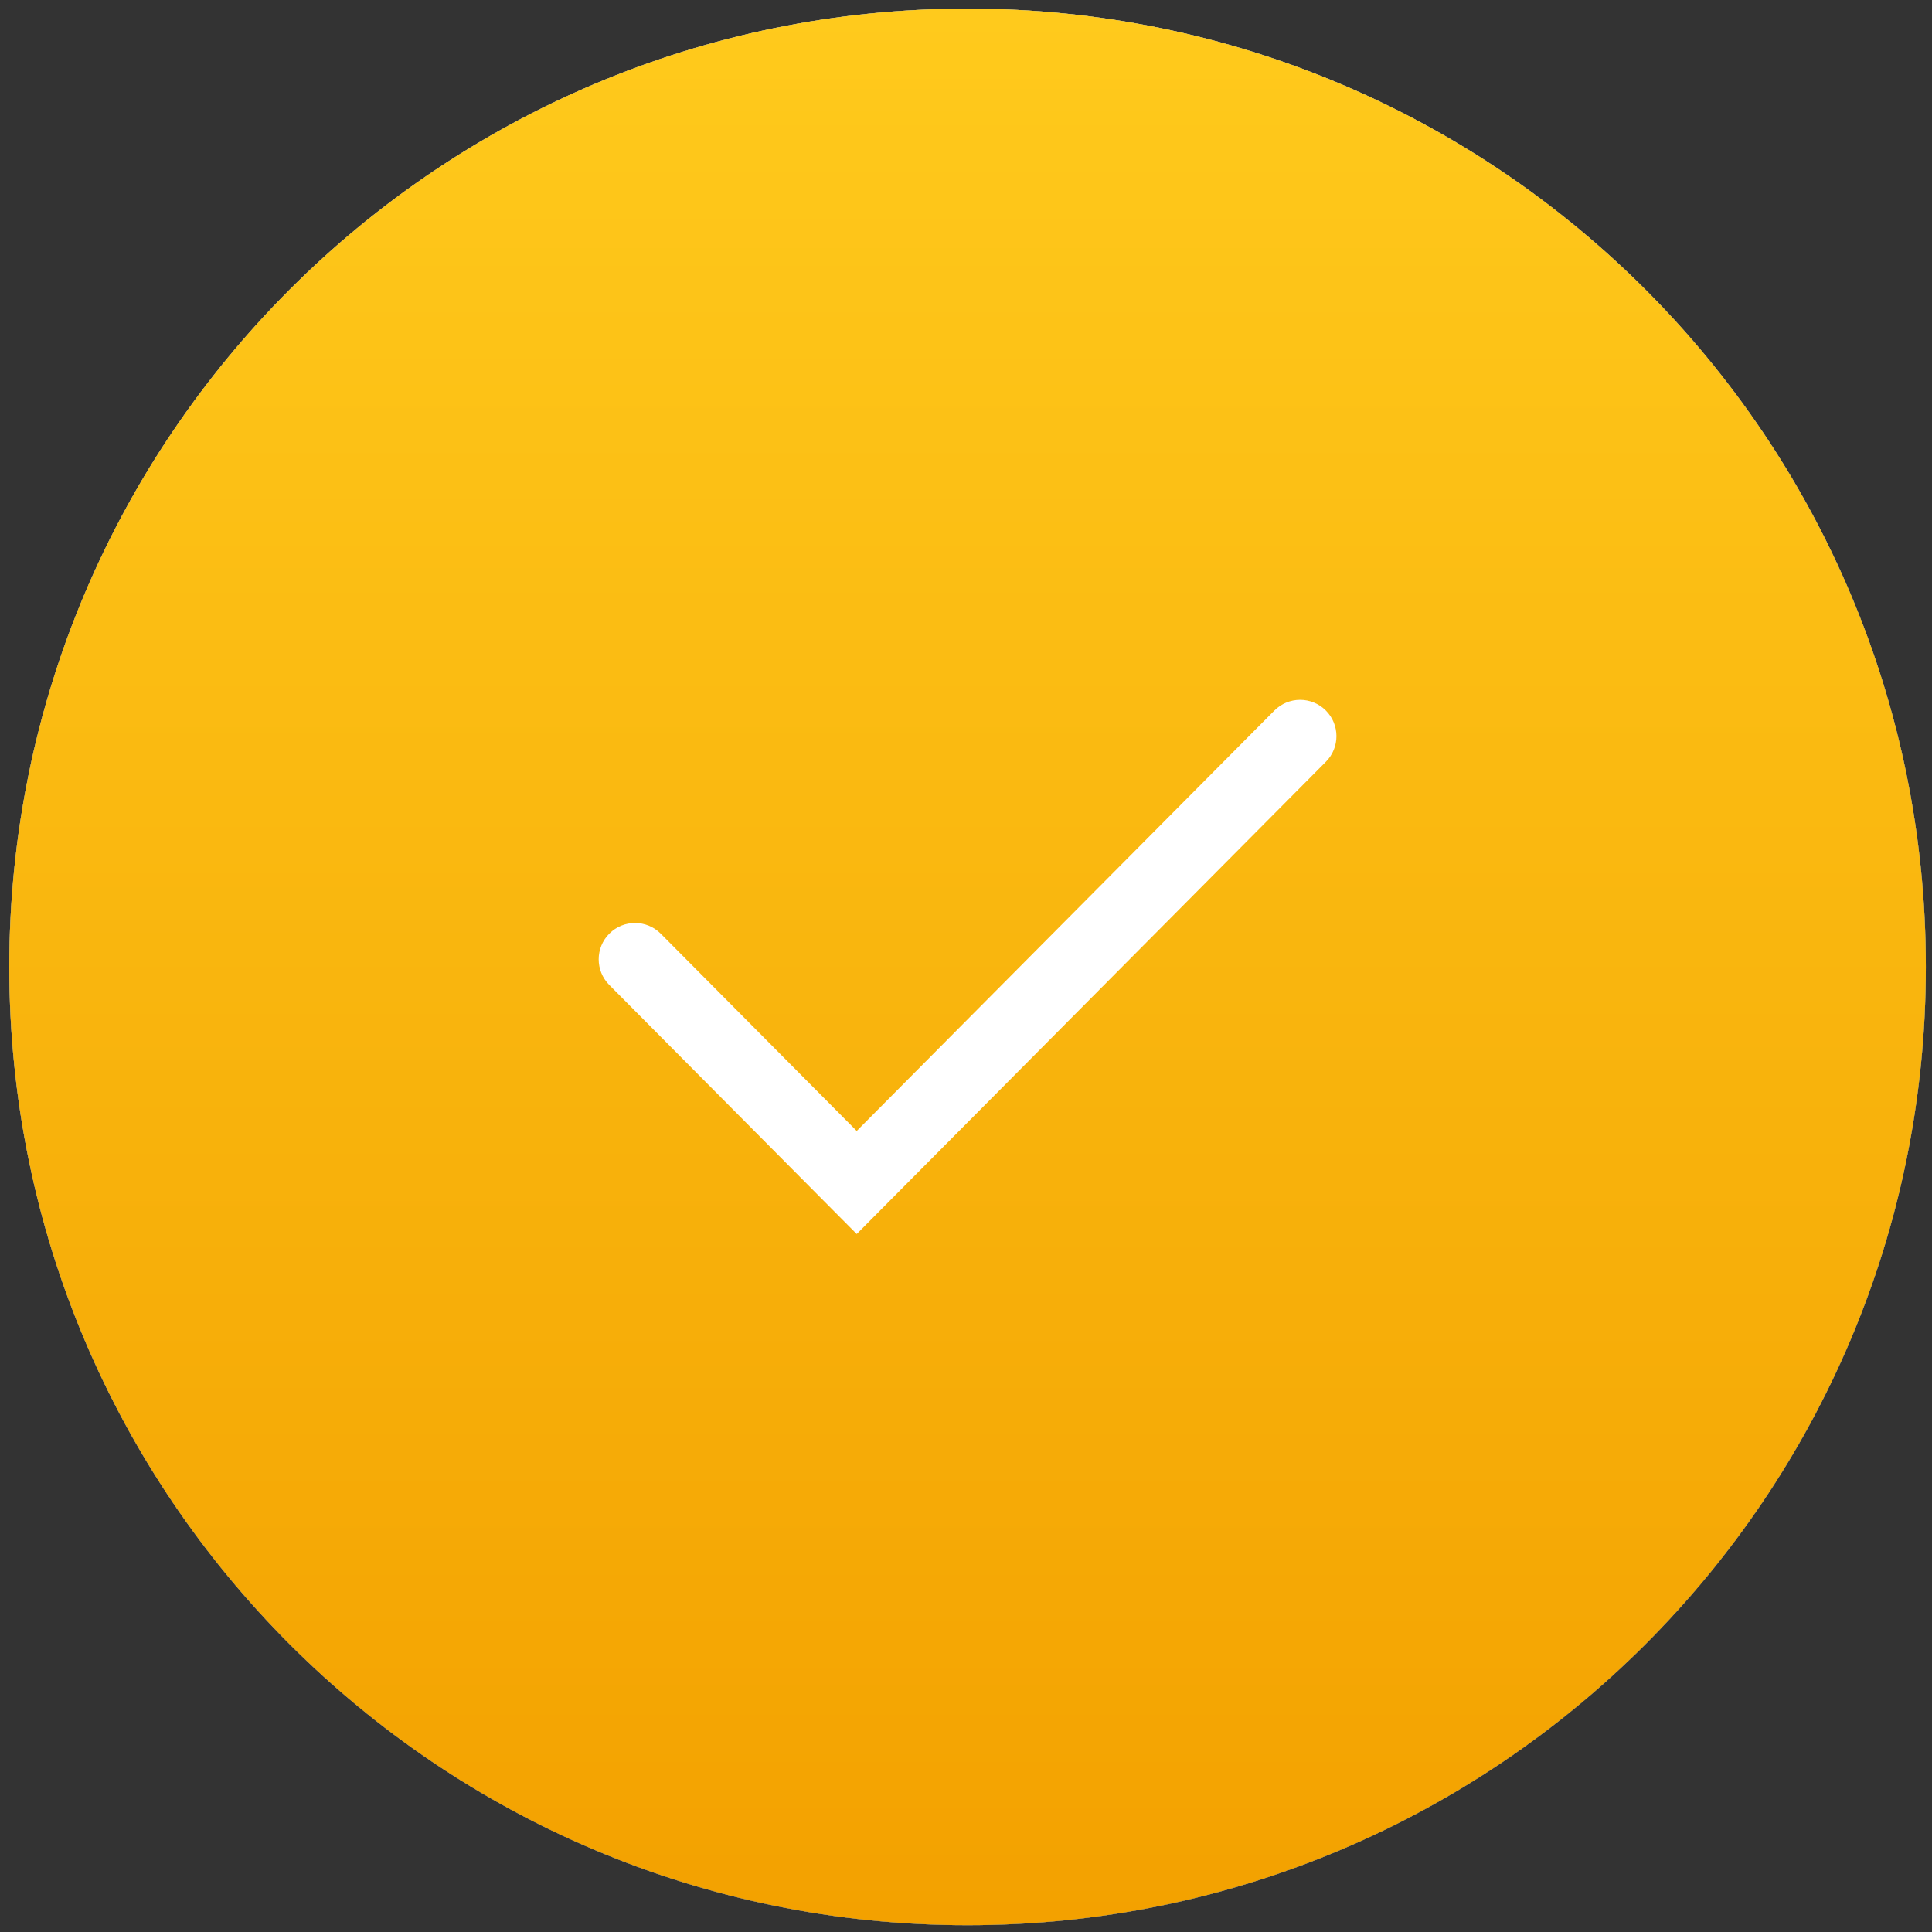 <?xml version="1.0" encoding="UTF-8"?> <svg xmlns="http://www.w3.org/2000/svg" width="163" height="163" viewBox="0 0 163 163" fill="none"><rect x="0" y="0" width="163" height="163" fill="#333333" stroke="none"/> <path d="M162.481 81.578C162.481 126.229 126.284 162.427 81.633 162.427C36.981 162.427 0.784 126.229 0.784 81.578C0.784 36.927 36.981 0.729 81.633 0.729C126.284 0.729 162.481 36.927 162.481 81.578Z" fill="#975536"></path> <path d="M162.481 81.578C162.481 126.229 126.284 162.427 81.633 162.427C36.981 162.427 0.784 126.229 0.784 81.578C0.784 36.927 36.981 0.729 81.633 0.729C126.284 0.729 162.481 36.927 162.481 81.578Z" fill="#C09A12"></path> <path d="M162.481 81.578C162.481 126.229 126.284 162.427 81.633 162.427C36.981 162.427 0.784 126.229 0.784 81.578C0.784 36.927 36.981 0.729 81.633 0.729C126.284 0.729 162.481 36.927 162.481 81.578Z" fill="url(#paint0_linear_3625_127)" fill-opacity="0.2"></path> <path d="M162.481 81.578C162.481 126.229 126.284 162.427 81.633 162.427C36.981 162.427 0.784 126.229 0.784 81.578C0.784 36.927 36.981 0.729 81.633 0.729C126.284 0.729 162.481 36.927 162.481 81.578Z" fill="url(#paint1_linear_3625_127)"></path> <path d="M162.481 81.578C162.481 126.229 126.284 162.427 81.633 162.427C36.981 162.427 0.784 126.229 0.784 81.578C0.784 36.927 36.981 0.729 81.633 0.729C126.284 0.729 162.481 36.927 162.481 81.578Z" fill="url(#paint2_linear_3625_127)"></path> <path fill-rule="evenodd" clip-rule="evenodd" d="M111.849 59.934C113.05 61.127 113.056 63.068 111.863 64.268L72.28 104.112L51.401 83.096C50.208 81.895 50.215 79.955 51.415 78.762C52.616 77.569 54.556 77.576 55.749 78.776L72.28 95.416L107.515 59.949C108.708 58.748 110.648 58.742 111.849 59.934Z" fill="white"></path> <defs> <linearGradient id="paint0_linear_3625_127" x1="3.111" y1="0.729" x2="169.851" y2="11.437" gradientUnits="userSpaceOnUse"> <stop stop-color="white" stop-opacity="0"></stop> <stop offset="0.495" stop-color="white"></stop> <stop offset="1" stop-color="white" stop-opacity="0"></stop> </linearGradient> <linearGradient id="paint1_linear_3625_127" x1="81.633" y1="0.729" x2="132.994" y2="144.016" gradientUnits="userSpaceOnUse"> <stop stop-color="#7DB1FF"></stop> <stop offset="1" stop-color="#1868E1"></stop> </linearGradient> <linearGradient id="paint2_linear_3625_127" x1="81.633" y1="0.729" x2="81.633" y2="162.427" gradientUnits="userSpaceOnUse"> <stop stop-color="#FFCA1C"></stop> <stop offset="1" stop-color="#F3A100"></stop> </linearGradient> </defs> </svg> 